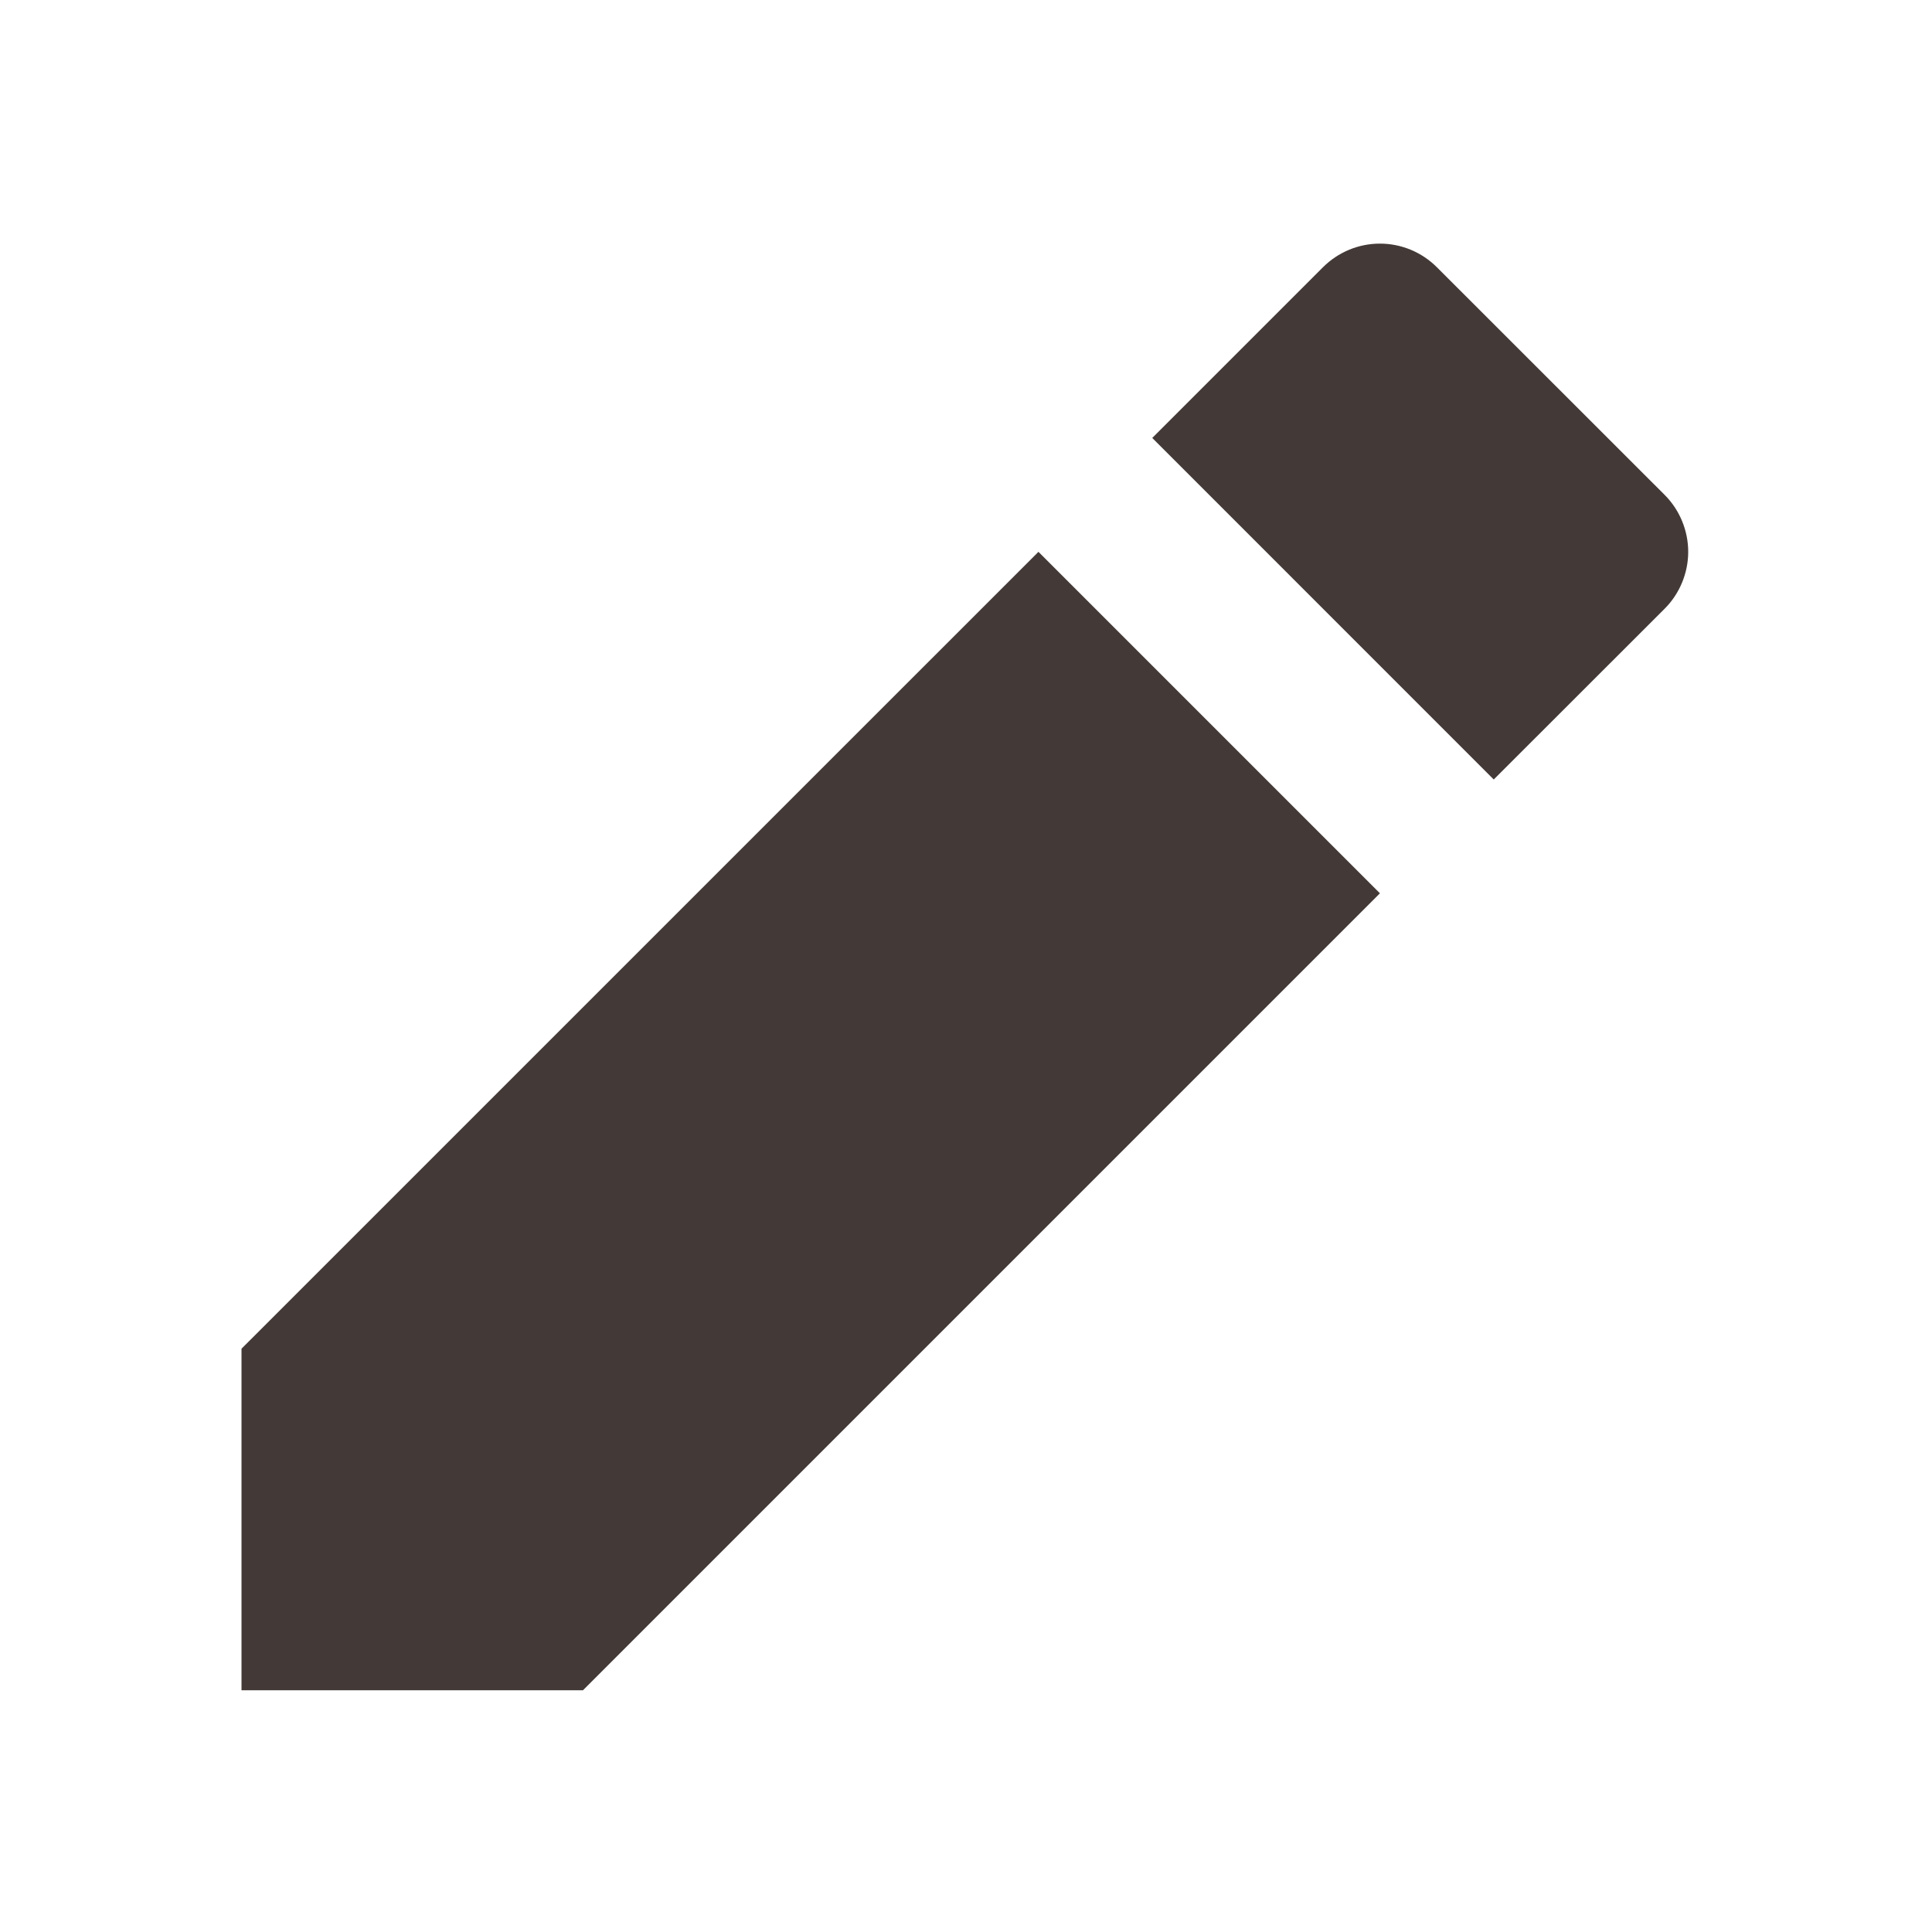 <svg width="32" height="32" viewBox="0 0 32 32" fill="none" xmlns="http://www.w3.org/2000/svg">
<path d="M17.2 9.14L22.856 14.796L9.656 27.996H4V22.339L17.2 9.14ZM19.085 7.254L21.913 4.426C22.163 4.176 22.502 4.035 22.856 4.035C23.21 4.035 23.549 4.176 23.799 4.426L27.571 8.196C27.695 8.32 27.793 8.467 27.86 8.629C27.927 8.791 27.962 8.964 27.962 9.14C27.962 9.315 27.927 9.488 27.86 9.65C27.793 9.812 27.695 9.959 27.571 10.083L24.741 12.911L19.085 7.254Z" fill="#2F2522" fill-opacity="0.9"/>
</svg>
